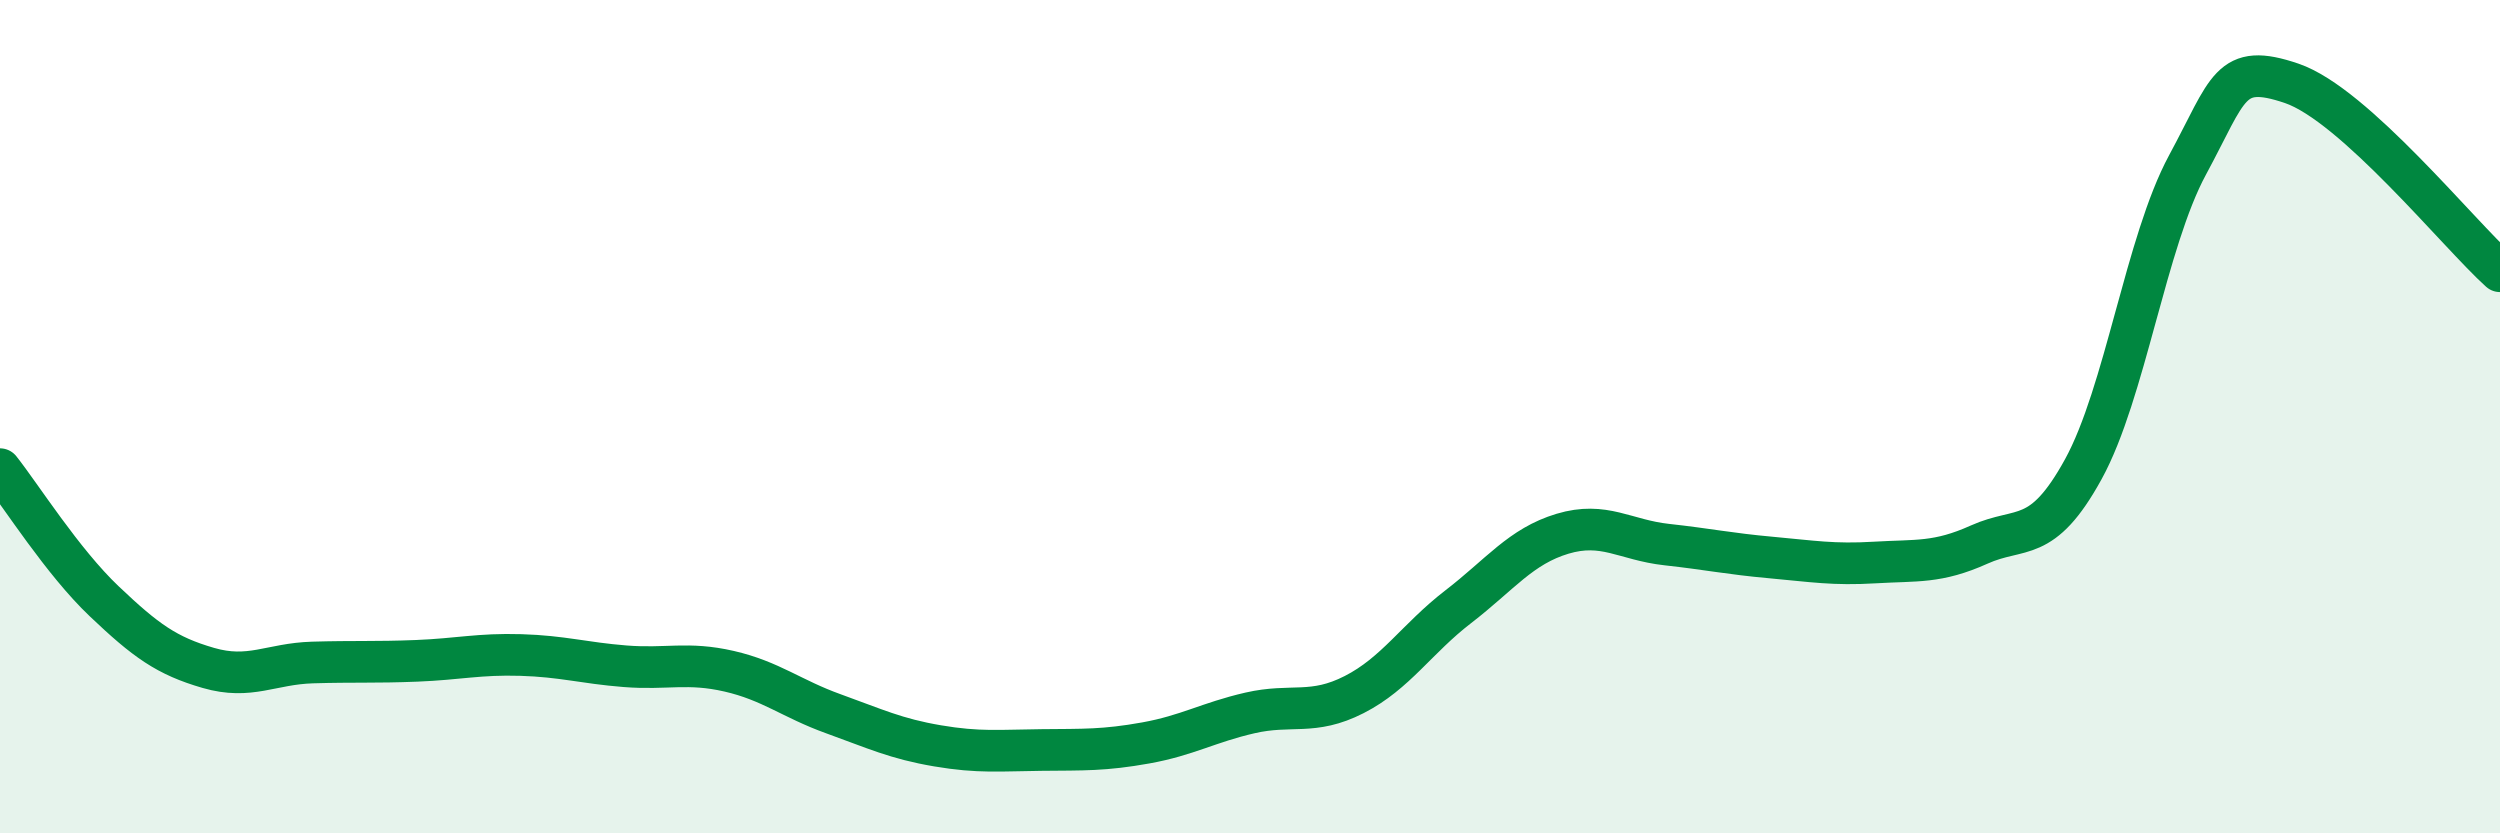 
    <svg width="60" height="20" viewBox="0 0 60 20" xmlns="http://www.w3.org/2000/svg">
      <path
        d="M 0,11.26 C 0.5,11.89 1.5,13.48 2.5,14.43 C 3.5,15.38 4,15.74 5,16.03 C 6,16.32 6.5,15.93 7.5,15.9 C 8.5,15.87 9,15.9 10,15.86 C 11,15.82 11.5,15.69 12.5,15.72 C 13.5,15.75 14,15.91 15,15.99 C 16,16.07 16.5,15.88 17.5,16.11 C 18.5,16.34 19,16.77 20,17.13 C 21,17.49 21.5,17.73 22.5,17.9 C 23.5,18.07 24,18.01 25,18 C 26,17.99 26.5,18.01 27.5,17.83 C 28.5,17.65 29,17.34 30,17.11 C 31,16.88 31.5,17.18 32.5,16.67 C 33.5,16.16 34,15.33 35,14.56 C 36,13.79 36.5,13.11 37.5,12.81 C 38.5,12.51 39,12.96 40,13.07 C 41,13.18 41.5,13.29 42.5,13.38 C 43.5,13.47 44,13.56 45,13.5 C 46,13.44 46.5,13.52 47.5,13.07 C 48.5,12.62 49,13.08 50,11.26 C 51,9.44 51.5,5.81 52.5,3.96 C 53.5,2.11 53.5,1.49 55,2 C 56.5,2.51 59,5.61 60,6.51L60 20L0 20Z"
        fill="#008740"
        opacity="0.1"
        stroke-linecap="round"
        stroke-linejoin="round"
      />
      <path
        d="M 0,11.26 C 0.5,11.89 1.5,13.48 2.5,14.43 C 3.5,15.38 4,15.74 5,16.03 C 6,16.32 6.5,15.93 7.5,15.9 C 8.5,15.87 9,15.9 10,15.86 C 11,15.82 11.5,15.69 12.5,15.72 C 13.5,15.75 14,15.91 15,15.99 C 16,16.07 16.5,15.88 17.5,16.11 C 18.5,16.34 19,16.77 20,17.13 C 21,17.49 21.5,17.73 22.5,17.9 C 23.5,18.07 24,18.01 25,18 C 26,17.99 26.5,18.01 27.5,17.83 C 28.5,17.65 29,17.34 30,17.11 C 31,16.88 31.5,17.18 32.5,16.67 C 33.5,16.16 34,15.33 35,14.56 C 36,13.79 36.5,13.11 37.5,12.81 C 38.5,12.51 39,12.96 40,13.07 C 41,13.18 41.5,13.29 42.5,13.38 C 43.5,13.47 44,13.56 45,13.5 C 46,13.44 46.5,13.52 47.5,13.07 C 48.5,12.62 49,13.08 50,11.26 C 51,9.44 51.5,5.81 52.5,3.96 C 53.5,2.11 53.5,1.49 55,2 C 56.5,2.51 59,5.61 60,6.51"
        stroke="#008740"
        stroke-width="1"
        fill="none"
        stroke-linecap="round"
        stroke-linejoin="round"
      />
    </svg>
  